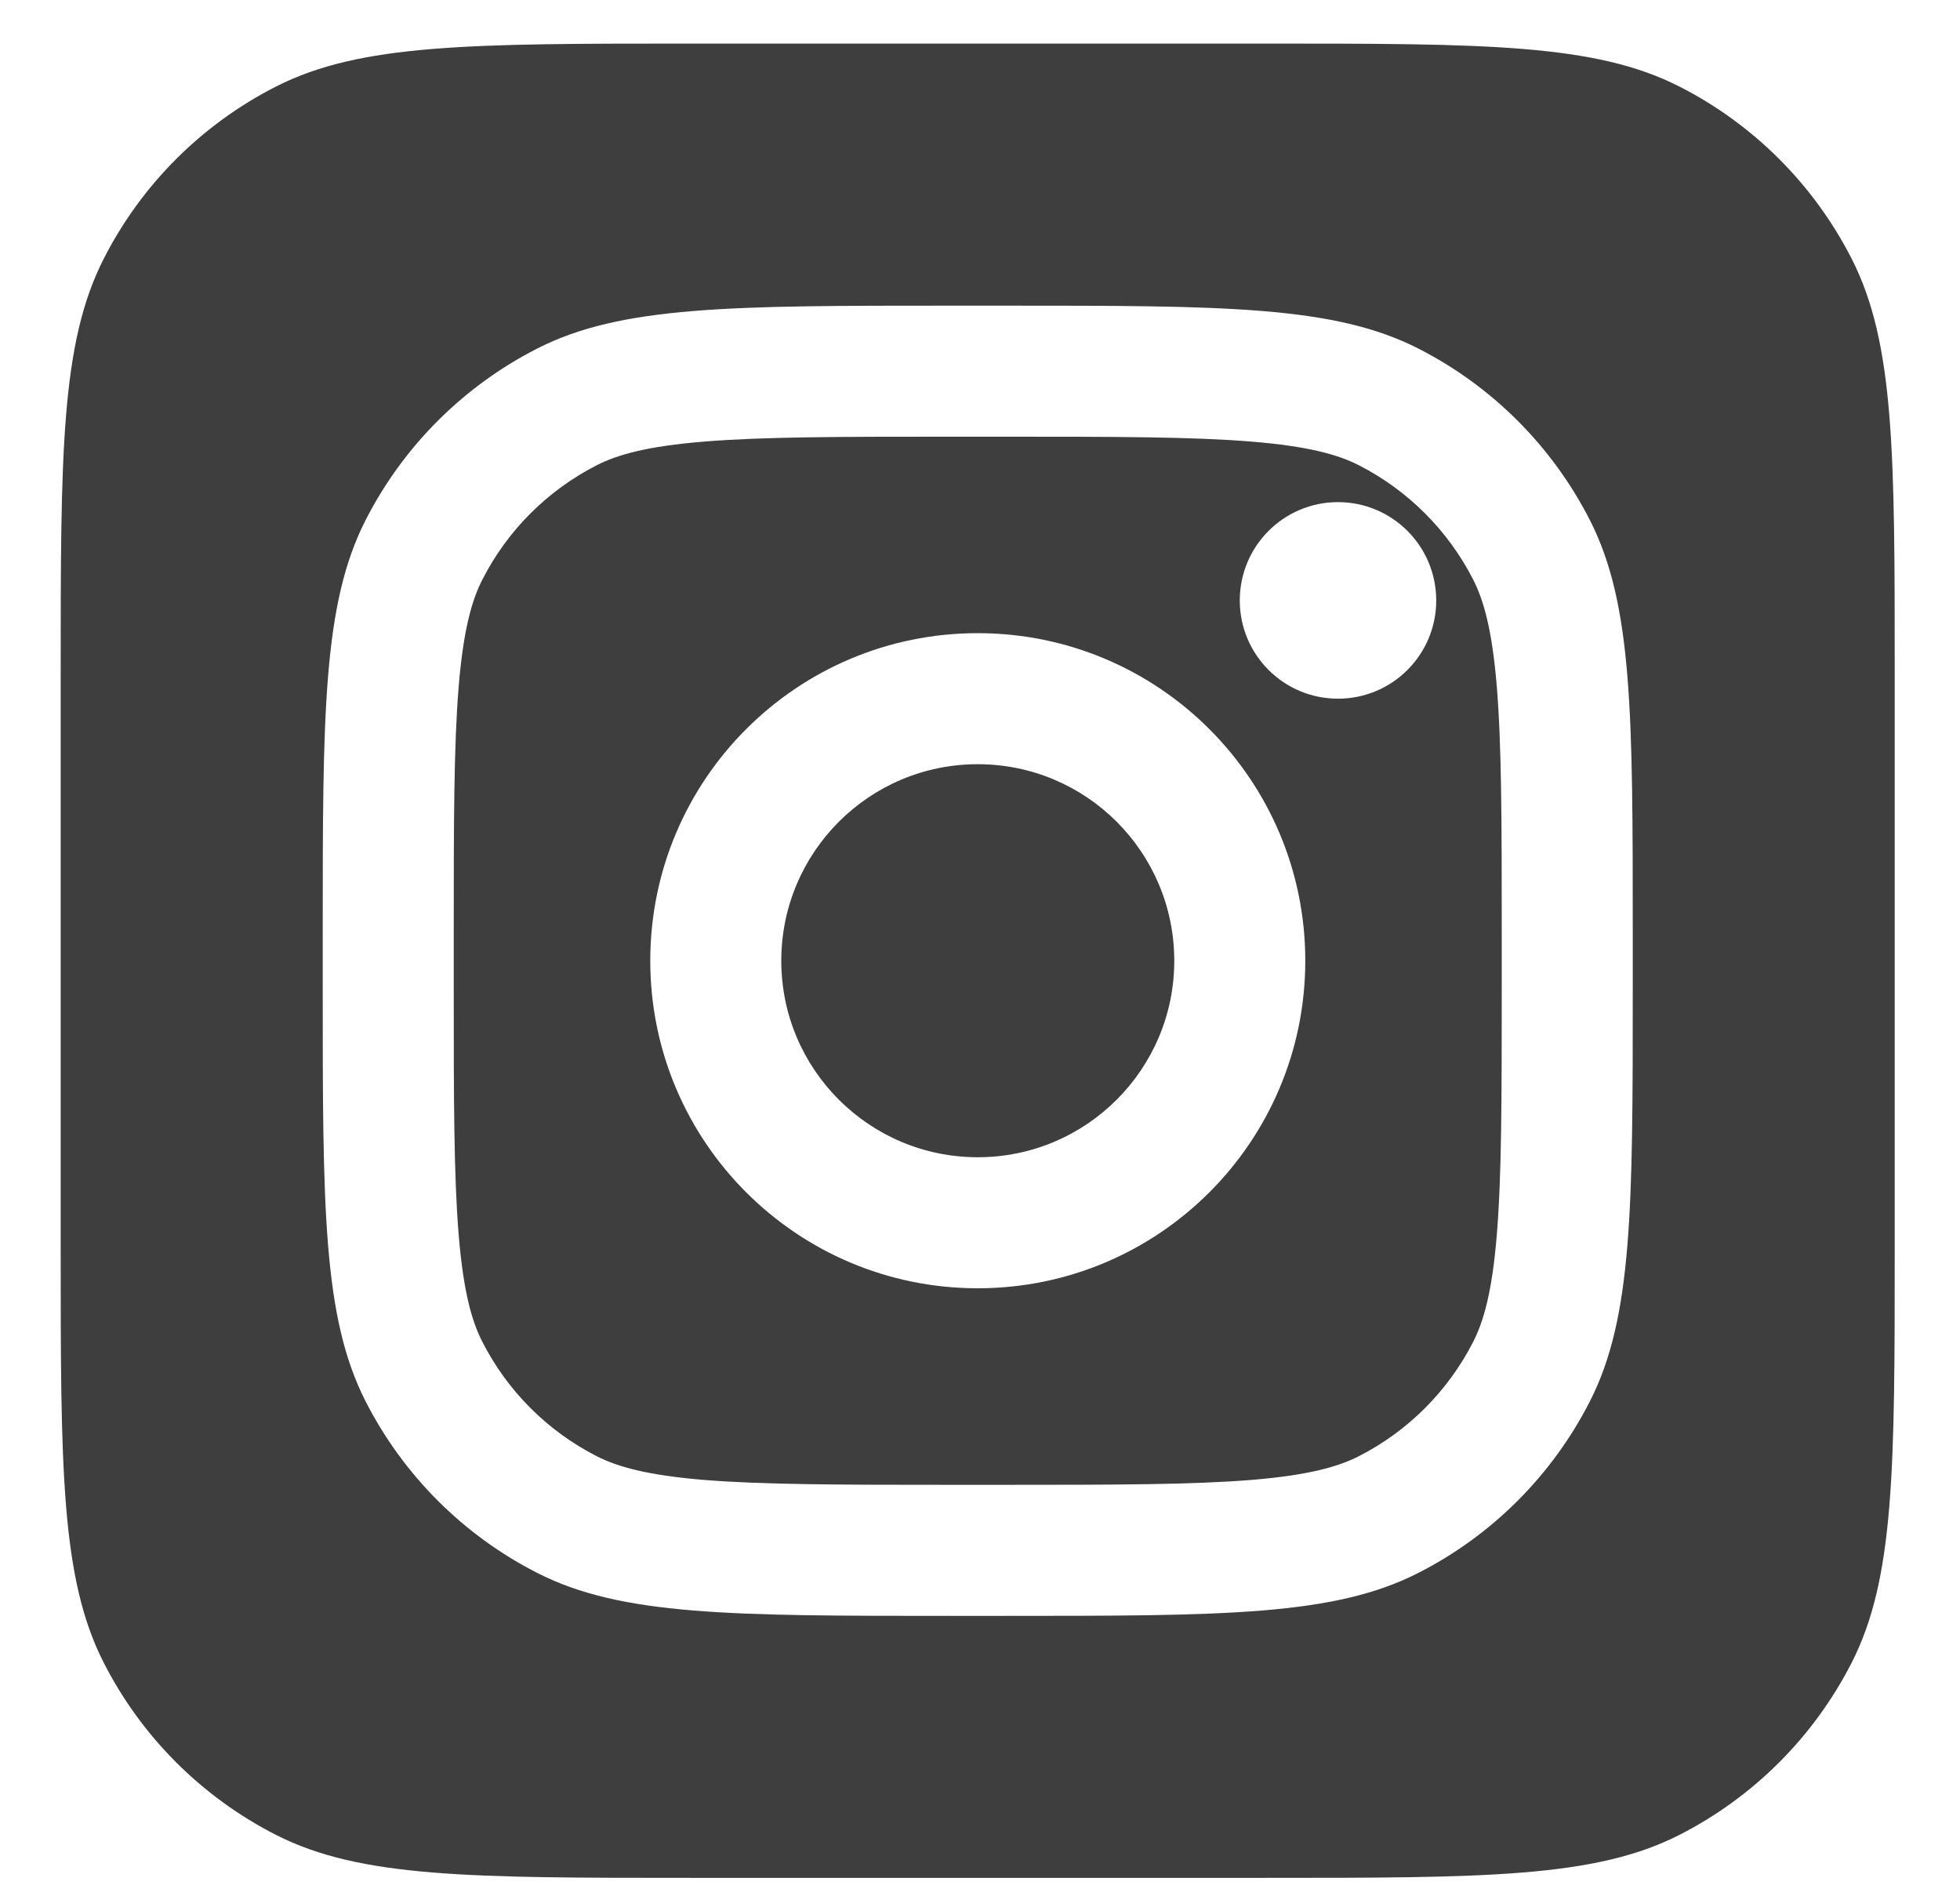 <?xml version="1.0" encoding="UTF-8"?> <svg xmlns="http://www.w3.org/2000/svg" width="26" height="25" viewBox="0 0 26 25" fill="none"><path fill-rule="evenodd" clip-rule="evenodd" d="M1.375 3.434C0.805 4.553 0.805 6.017 0.805 8.947V16.538C0.805 19.467 0.805 20.932 1.375 22.051C1.876 23.035 2.676 23.835 3.661 24.337C4.78 24.907 6.244 24.907 9.174 24.907H16.765C19.694 24.907 21.159 24.907 22.278 24.337C23.262 23.835 24.062 23.035 24.564 22.051C25.134 20.932 25.134 19.467 25.134 16.538V8.947C25.134 6.017 25.134 4.553 24.564 3.434C24.062 2.449 23.262 1.649 22.278 1.148C21.159 0.578 19.694 0.578 16.765 0.578H9.174C6.244 0.578 4.78 0.578 3.661 1.148C2.676 1.649 1.876 2.449 1.375 3.434ZM4.849 6.9C4.281 8.015 4.281 9.475 4.281 12.395V13.09C4.281 16.01 4.281 17.47 4.849 18.585C5.349 19.566 6.147 20.364 7.128 20.863C8.243 21.432 9.703 21.432 12.623 21.432H13.318C16.238 21.432 17.697 21.432 18.813 20.863C19.794 20.364 20.591 19.566 21.091 18.585C21.659 17.47 21.659 16.01 21.659 13.09V12.395C21.659 9.475 21.659 8.015 21.091 6.9C20.591 5.919 19.794 5.122 18.813 4.622C17.697 4.054 16.238 4.054 13.318 4.054H12.623C9.703 4.054 8.243 4.054 7.128 4.622C6.147 5.122 5.349 5.919 4.849 6.9ZM13.318 5.792H12.623C11.134 5.792 10.122 5.793 9.34 5.857C8.578 5.919 8.189 6.032 7.917 6.17C7.263 6.504 6.731 7.035 6.398 7.689C6.259 7.961 6.147 8.351 6.084 9.112C6.02 9.895 6.019 10.907 6.019 12.395V13.09C6.019 14.579 6.02 15.591 6.084 16.373C6.147 17.135 6.259 17.524 6.398 17.796C6.731 18.45 7.263 18.982 7.917 19.315C8.189 19.453 8.578 19.566 9.34 19.629C10.122 19.692 11.134 19.694 12.623 19.694H13.318C14.806 19.694 15.818 19.692 16.6 19.629C17.362 19.566 17.752 19.453 18.024 19.315C18.678 18.982 19.209 18.45 19.543 17.796C19.681 17.524 19.794 17.135 19.856 16.373C19.92 15.591 19.921 14.579 19.921 13.09V12.395C19.921 10.907 19.92 9.895 19.856 9.112C19.794 8.351 19.681 7.961 19.543 7.689C19.209 7.035 18.678 6.504 18.024 6.17C17.752 6.032 17.362 5.919 16.6 5.857C15.818 5.793 14.806 5.792 13.318 5.792ZM19.052 7.964C19.052 8.684 18.469 9.267 17.749 9.267C17.029 9.267 16.446 8.684 16.446 7.964C16.446 7.244 17.029 6.66 17.749 6.66C18.469 6.66 19.052 7.244 19.052 7.964ZM12.97 17.087C15.37 17.087 17.315 15.142 17.315 12.743C17.315 10.343 15.37 8.398 12.97 8.398C10.571 8.398 8.626 10.343 8.626 12.743C8.626 15.142 10.571 17.087 12.97 17.087ZM12.97 15.349C14.41 15.349 15.577 14.182 15.577 12.743C15.577 11.303 14.41 10.136 12.97 10.136C11.531 10.136 10.364 11.303 10.364 12.743C10.364 14.182 11.531 15.349 12.97 15.349Z" fill="#3E3E3E"></path></svg> 